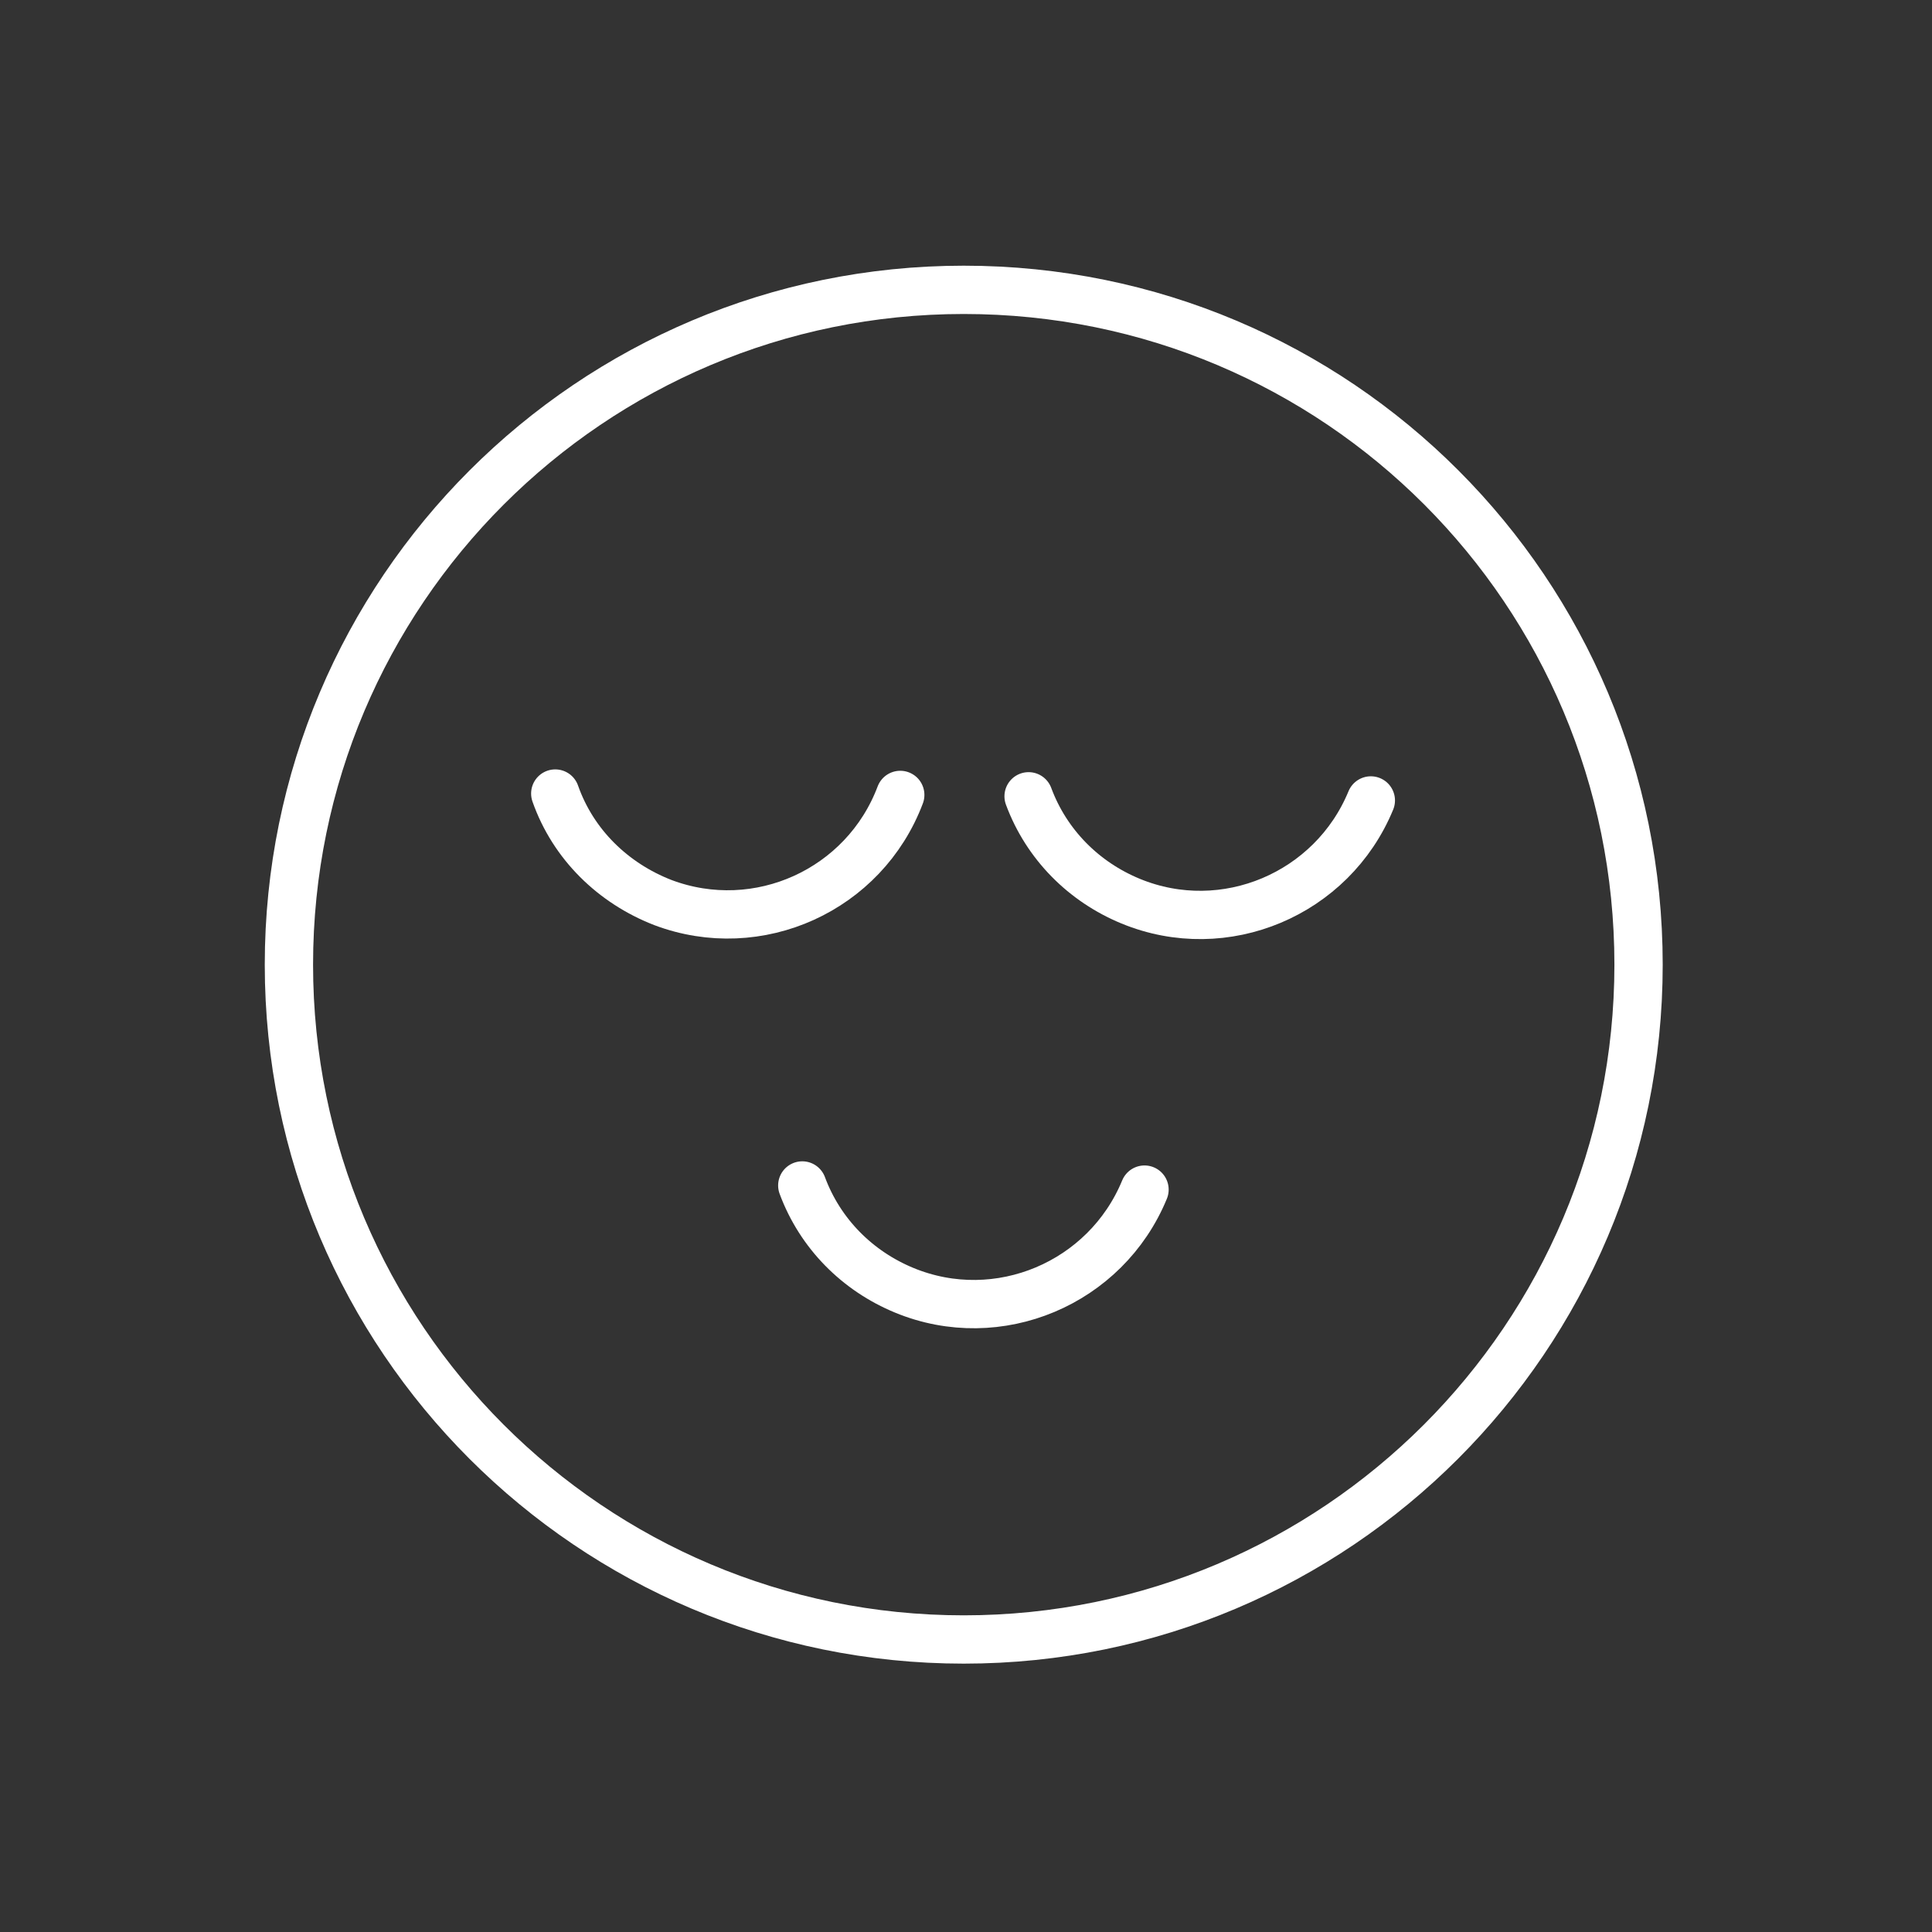 <?xml version="1.0" encoding="utf-8"?>
<!-- Generator: Adobe Illustrator 23.1.0, SVG Export Plug-In . SVG Version: 6.00 Build 0)  -->
<svg version="1.1" id="Laag_1" xmlns="http://www.w3.org/2000/svg" xmlns:xlink="http://www.w3.org/1999/xlink" x="0px" y="0px"
	 viewBox="0 0 140 140" style="enable-background:new 0 0 140 140;" xml:space="preserve">
<rect x="0" y="0" width="140" height="140" fill="#333333" stroke="none"/>
<style type="text/css">
	.st0{fill:none;}
	.st1{fill:none;stroke:#FFFFFF;stroke-width:3.5;stroke-linecap:round;stroke-miterlimit:10;}
</style>
<g id="icon-04" transform="translate(-199 -3650)">
	<path id="Tracé_18" class="st0" d="M269,3650c38.7,0,70,31.3,70,70s-31.3,70-70,70s-70-31.3-70-70S230.3,3650,269,3650z"/>
	<g id="Groupe_13" transform="translate(149.736 3192.703)">
		<path id="Tracé_19" class="st1" d="M168,527.2c0,27-21.9,48.9-48.9,48.9s-48.9-21.9-48.9-48.9s21.9-48.9,48.9-48.9c0,0,0,0,0,0
			C146.2,478.3,168,500.2,168,527.2z"/>
		<path id="Tracé_20" class="st1" d="M114.5,514.9c-2.6,6.9-10.3,10.4-17.2,7.8c-3.6-1.4-6.5-4.2-7.8-7.9"/>
		<path id="Tracé_21" class="st1" d="M148.6,515.3c-2.8,6.8-10.6,10.1-17.4,7.3c-3.4-1.4-6.1-4.1-7.4-7.6"/>
		<path id="Tracé_22" class="st1" d="M132.2,543.5c-2.8,6.8-10.6,10.1-17.4,7.3c-3.4-1.4-6.1-4.1-7.4-7.6"/>
	</g>
</g>
</svg>
